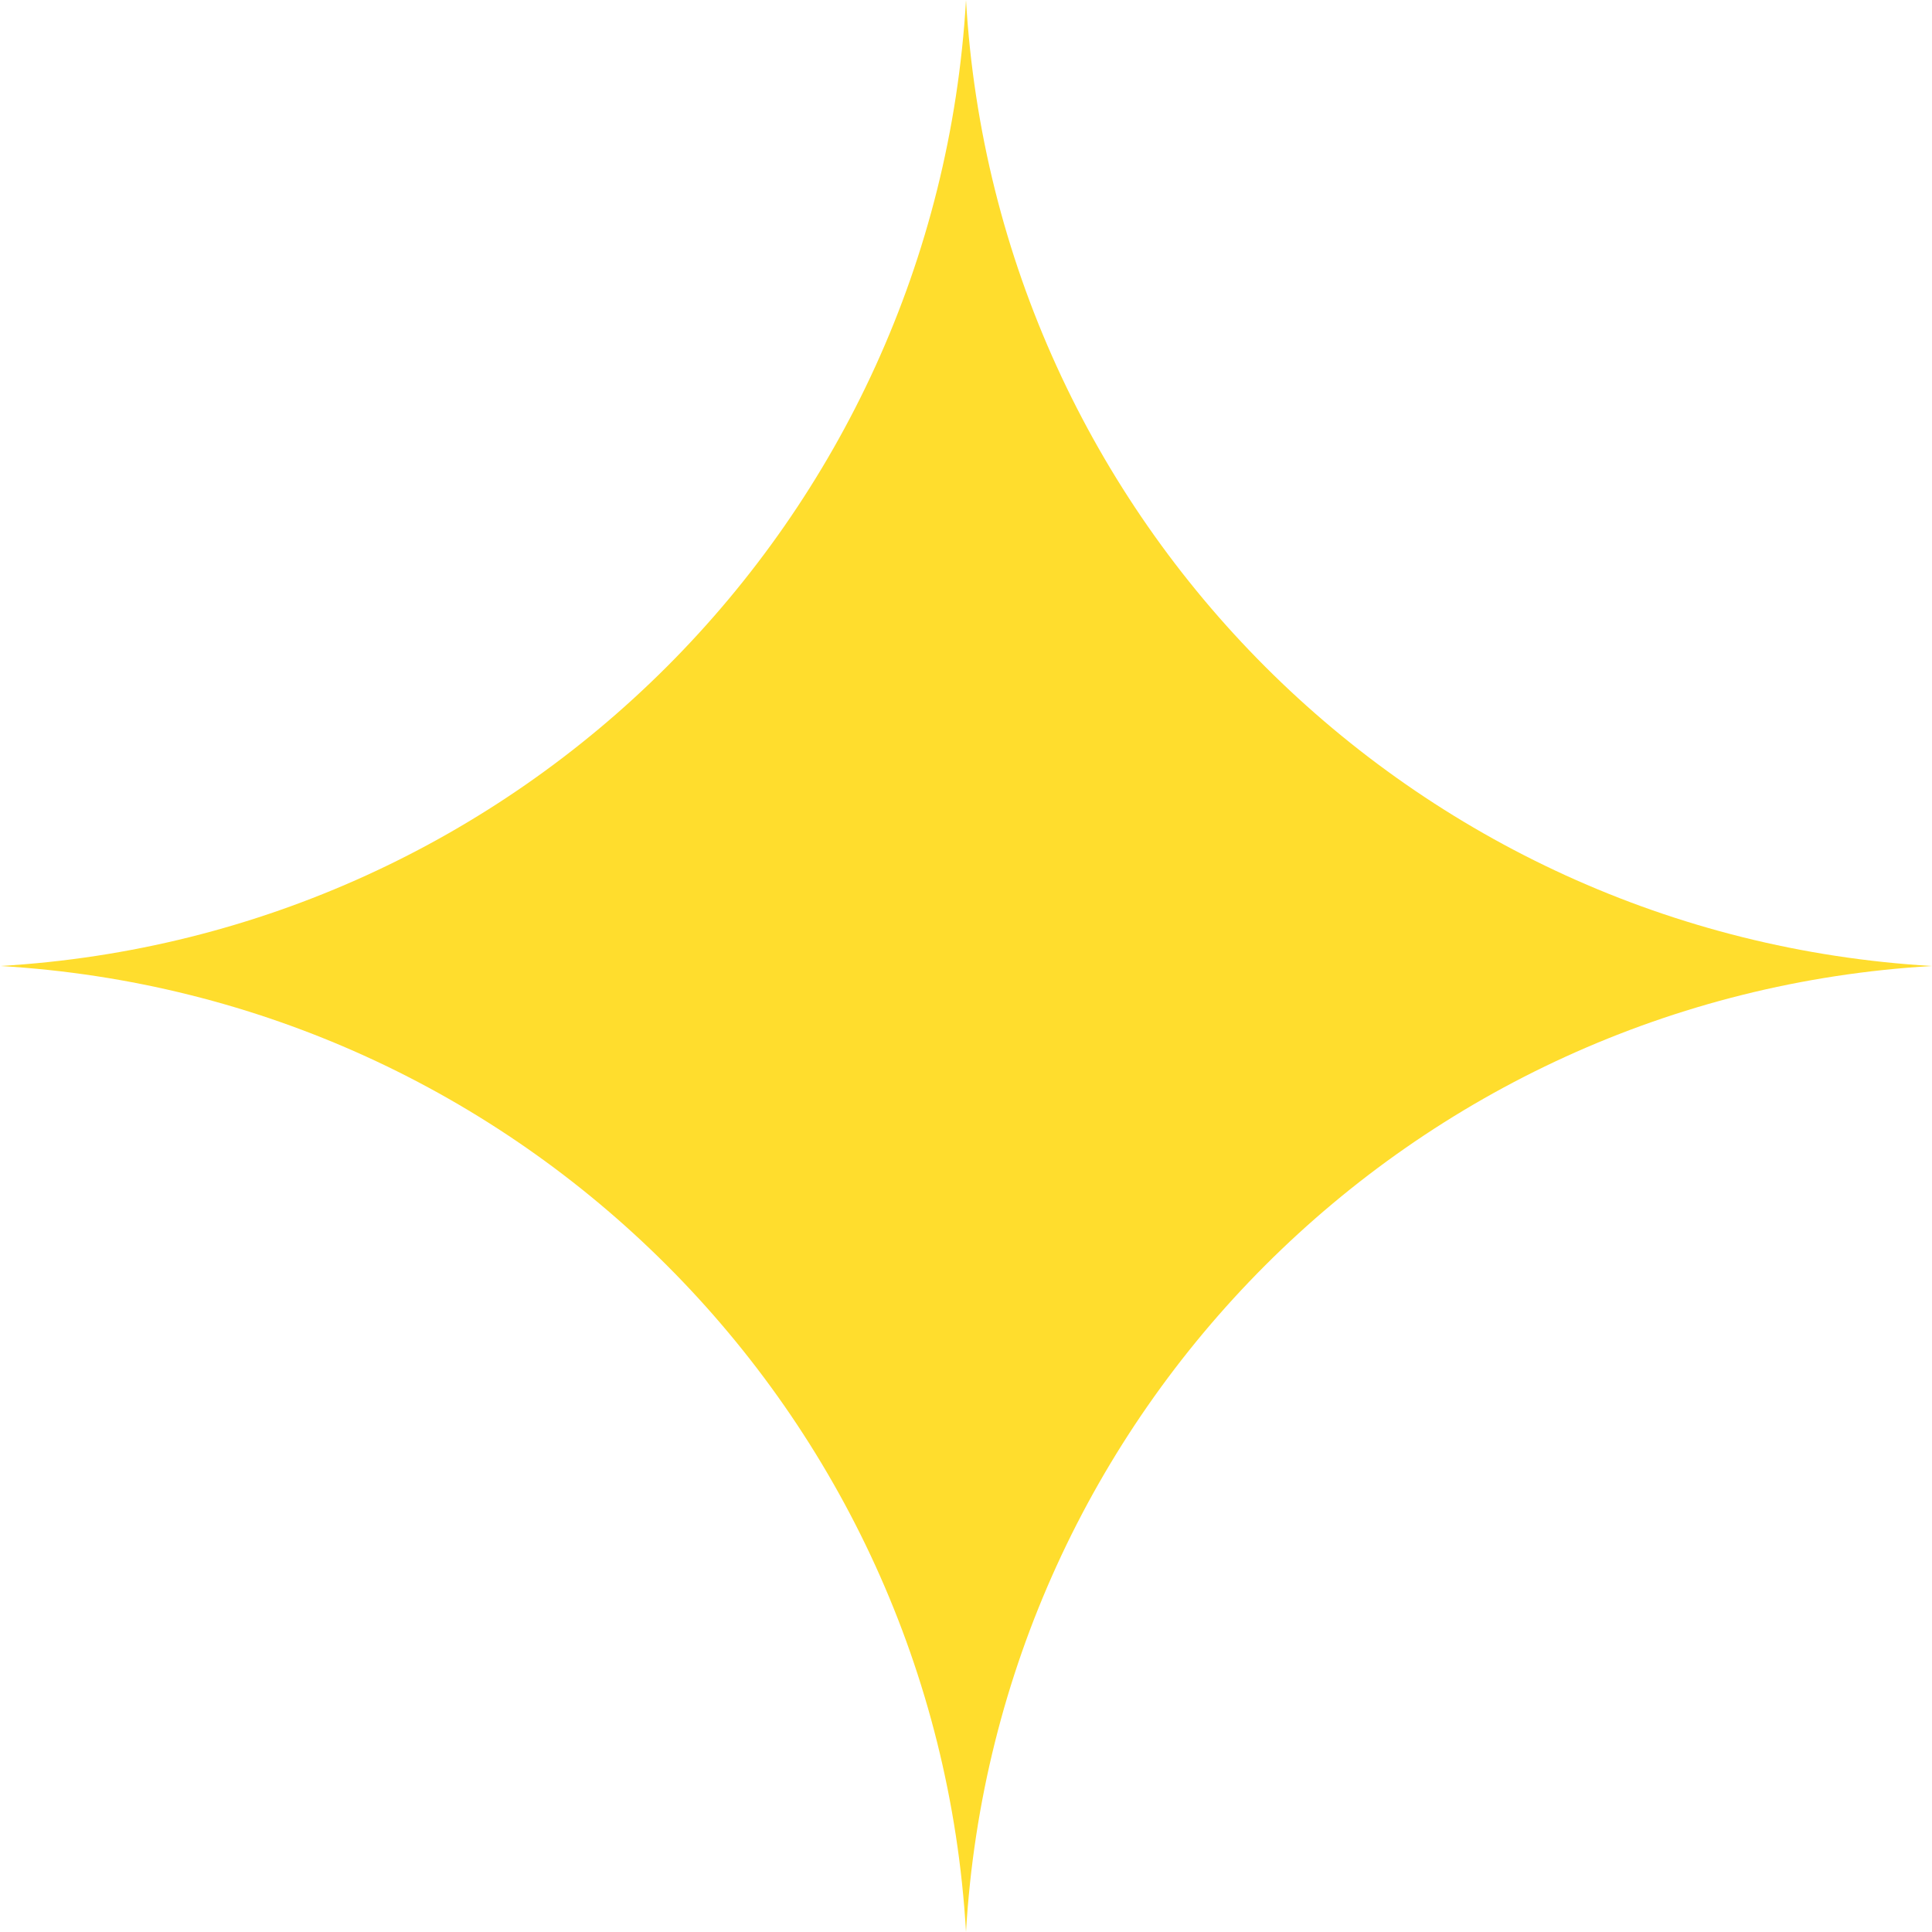 <?xml version="1.0" encoding="UTF-8"?> <svg xmlns="http://www.w3.org/2000/svg" width="20" height="20" viewBox="0 0 20 20" fill="none"> <path d="M10 20V20C10.315 14.613 14.613 10.315 20 10V10V10C14.613 9.686 10.315 5.387 10 0V0V0C9.686 5.387 5.387 9.686 0 10V10V10C5.387 10.315 9.686 14.613 10 20V20Z" fill="#FFDD2D"></path> </svg> 